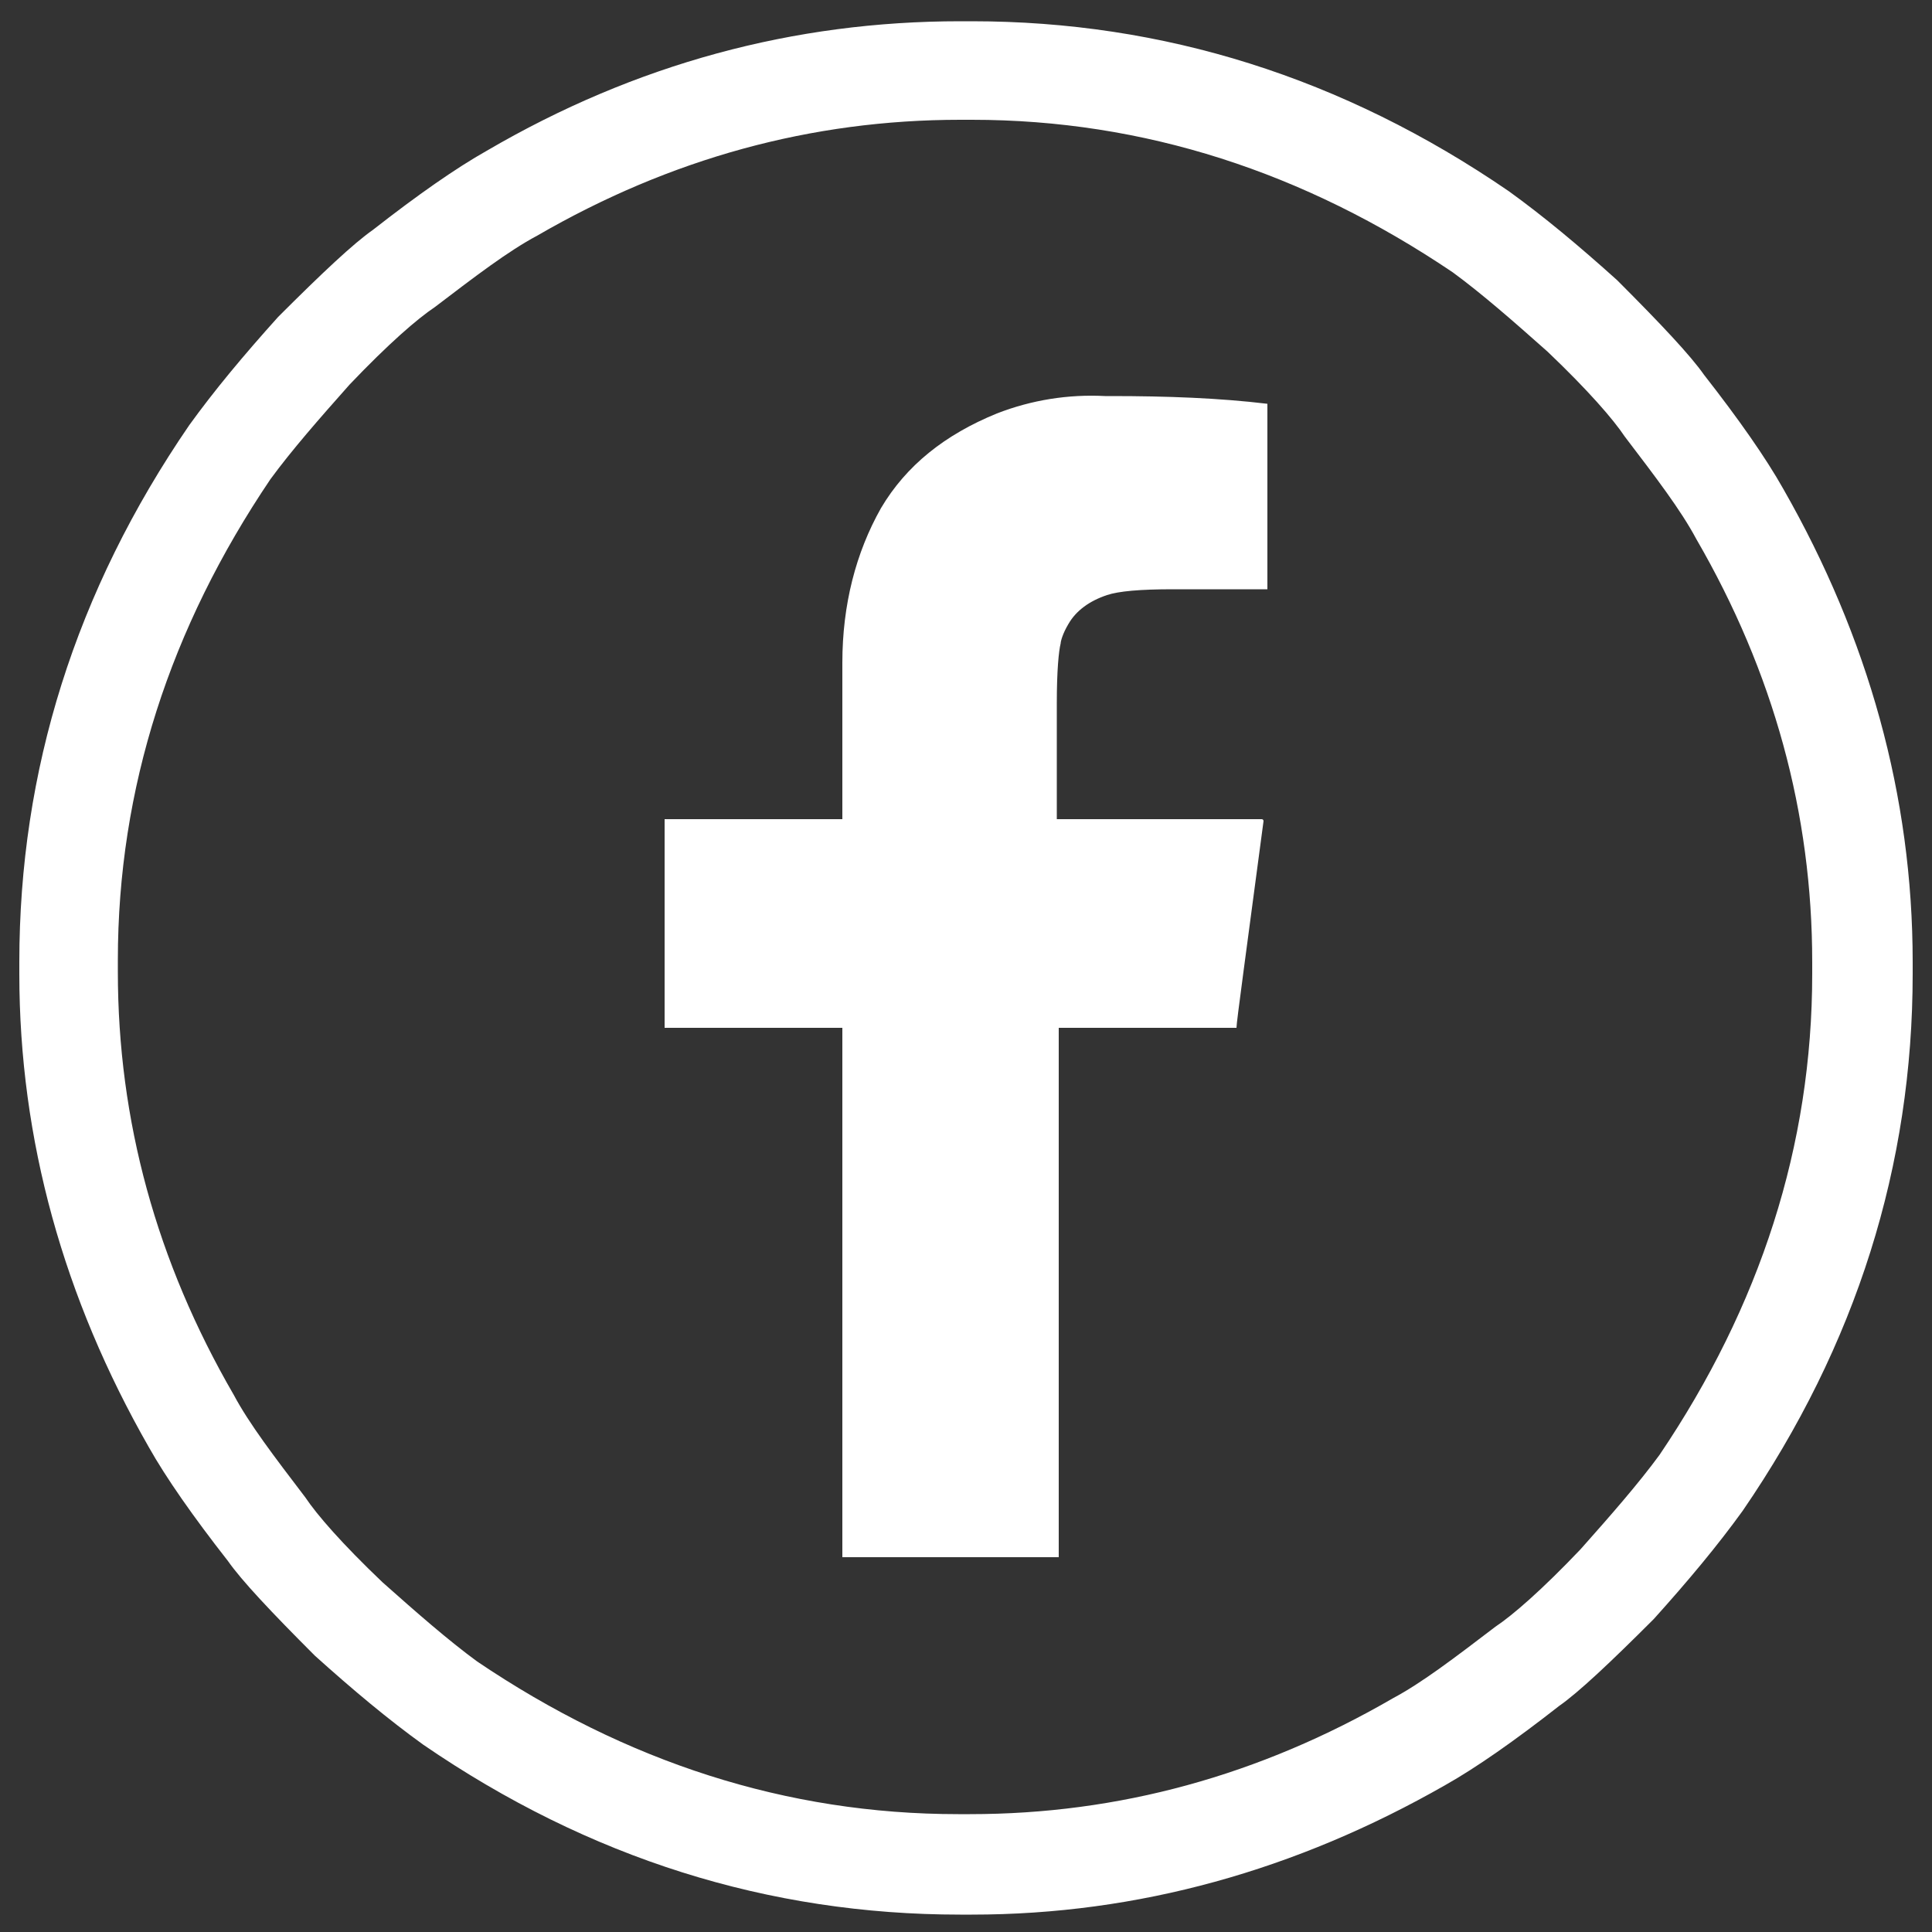 <?xml version="1.0" encoding="utf-8"?>
<!-- Generator: Adobe Illustrator 26.5.1, SVG Export Plug-In . SVG Version: 6.00 Build 0)  -->
<svg version="1.1" id="Layer_1" xmlns="http://www.w3.org/2000/svg" xmlns:xlink="http://www.w3.org/1999/xlink" x="0px" y="0px"
	 viewBox="0 0 100 100" style="enable-background:new 0 0 100 100;" xml:space="preserve">
<rect x="0" y="0" width="100" height="100" fill="#333333" stroke="none"/>
<style type="text/css">
	.st0{fill:#FFFFFF;}
</style>
<g>
	<path class="st0" d="M49.7,1.1h0.6c9.9,0,19.2,2.9,27.8,8.8c1.8,1.3,3.6,2.8,5.6,4.6c2.3,2.3,3.8,3.9,4.5,4.9
		c1.8,2.3,3.2,4.3,4.1,5.9c4.4,7.7,6.7,15.9,6.7,24.5v0.6c0,9.9-2.9,19.2-8.8,27.8c-1.3,1.8-2.8,3.6-4.6,5.6
		c-2.3,2.3-3.9,3.8-4.9,4.5c-2.3,1.8-4.3,3.2-5.9,4.1c-7.7,4.4-15.9,6.7-24.5,6.7h-0.6c-9.9,0-19.2-2.9-27.8-8.8
		c-1.8-1.3-3.6-2.8-5.6-4.6c-2.3-2.3-3.8-3.9-4.5-4.9c-1.8-2.3-3.2-4.3-4.1-5.9c-4.4-7.7-6.7-15.9-6.7-24.5v-0.6
		c0-9.9,2.9-19.2,8.8-27.8c1.3-1.8,2.8-3.6,4.6-5.6c2.3-2.3,3.9-3.8,4.9-4.5c2.3-1.8,4.3-3.2,5.9-4.1C32.9,3.3,41.1,1.1,49.7,1.1z
		 M27.8,12.2c-1.5,0.8-3.2,2.1-5.3,3.7c-0.9,0.6-2.4,1.9-4.4,4c-1.6,1.8-3,3.4-4.1,4.9c-5.2,7.7-7.9,16-7.9,24.9v0.6
		c0,7.7,2,15,6,21.9c0.8,1.5,2.1,3.2,3.7,5.3c0.6,0.9,1.9,2.4,4,4.4c1.8,1.6,3.4,3,4.9,4.1c7.7,5.2,16,7.9,24.9,7.9h0.6
		c7.7,0,15-2,21.9-6c1.5-0.8,3.2-2.1,5.3-3.7c0.9-0.6,2.4-1.9,4.4-4c1.6-1.8,3-3.4,4.1-4.9c5.2-7.7,7.9-16,7.9-24.9v-0.6
		c0-7.7-2-15-6-21.9c-0.8-1.5-2.1-3.2-3.7-5.3c-0.6-0.9-1.9-2.4-4-4.4c-1.8-1.6-3.4-3-4.9-4.1c-7.7-5.2-16-7.9-24.9-7.9h-0.6
		C42,6.2,34.7,8.2,27.8,12.2z M51.6,21.4c-2.7,1.1-4.7,2.7-6,4.9c-1.3,2.3-2,5-2,8v8.1h-9.2v0.1v10.6v0.1h9.2v27.4h0.1h11h0.1V53.2
		H64c0-0.3,0.5-3.9,1.4-10.7c0,0,0-0.1-0.1-0.1H54.7v-6c0-1.7,0.1-2.7,0.2-3.1c0-0.1,0.1-0.5,0.4-1c0.4-0.7,1.1-1.2,2-1.5
		c0.6-0.2,1.7-0.3,3.4-0.3h4.9v-0.1v-9.4v-0.1c-2.5-0.3-5.2-0.4-8.1-0.4h-0.3C55.3,20.4,53.4,20.7,51.6,21.4z"/>
</g>
</svg>
